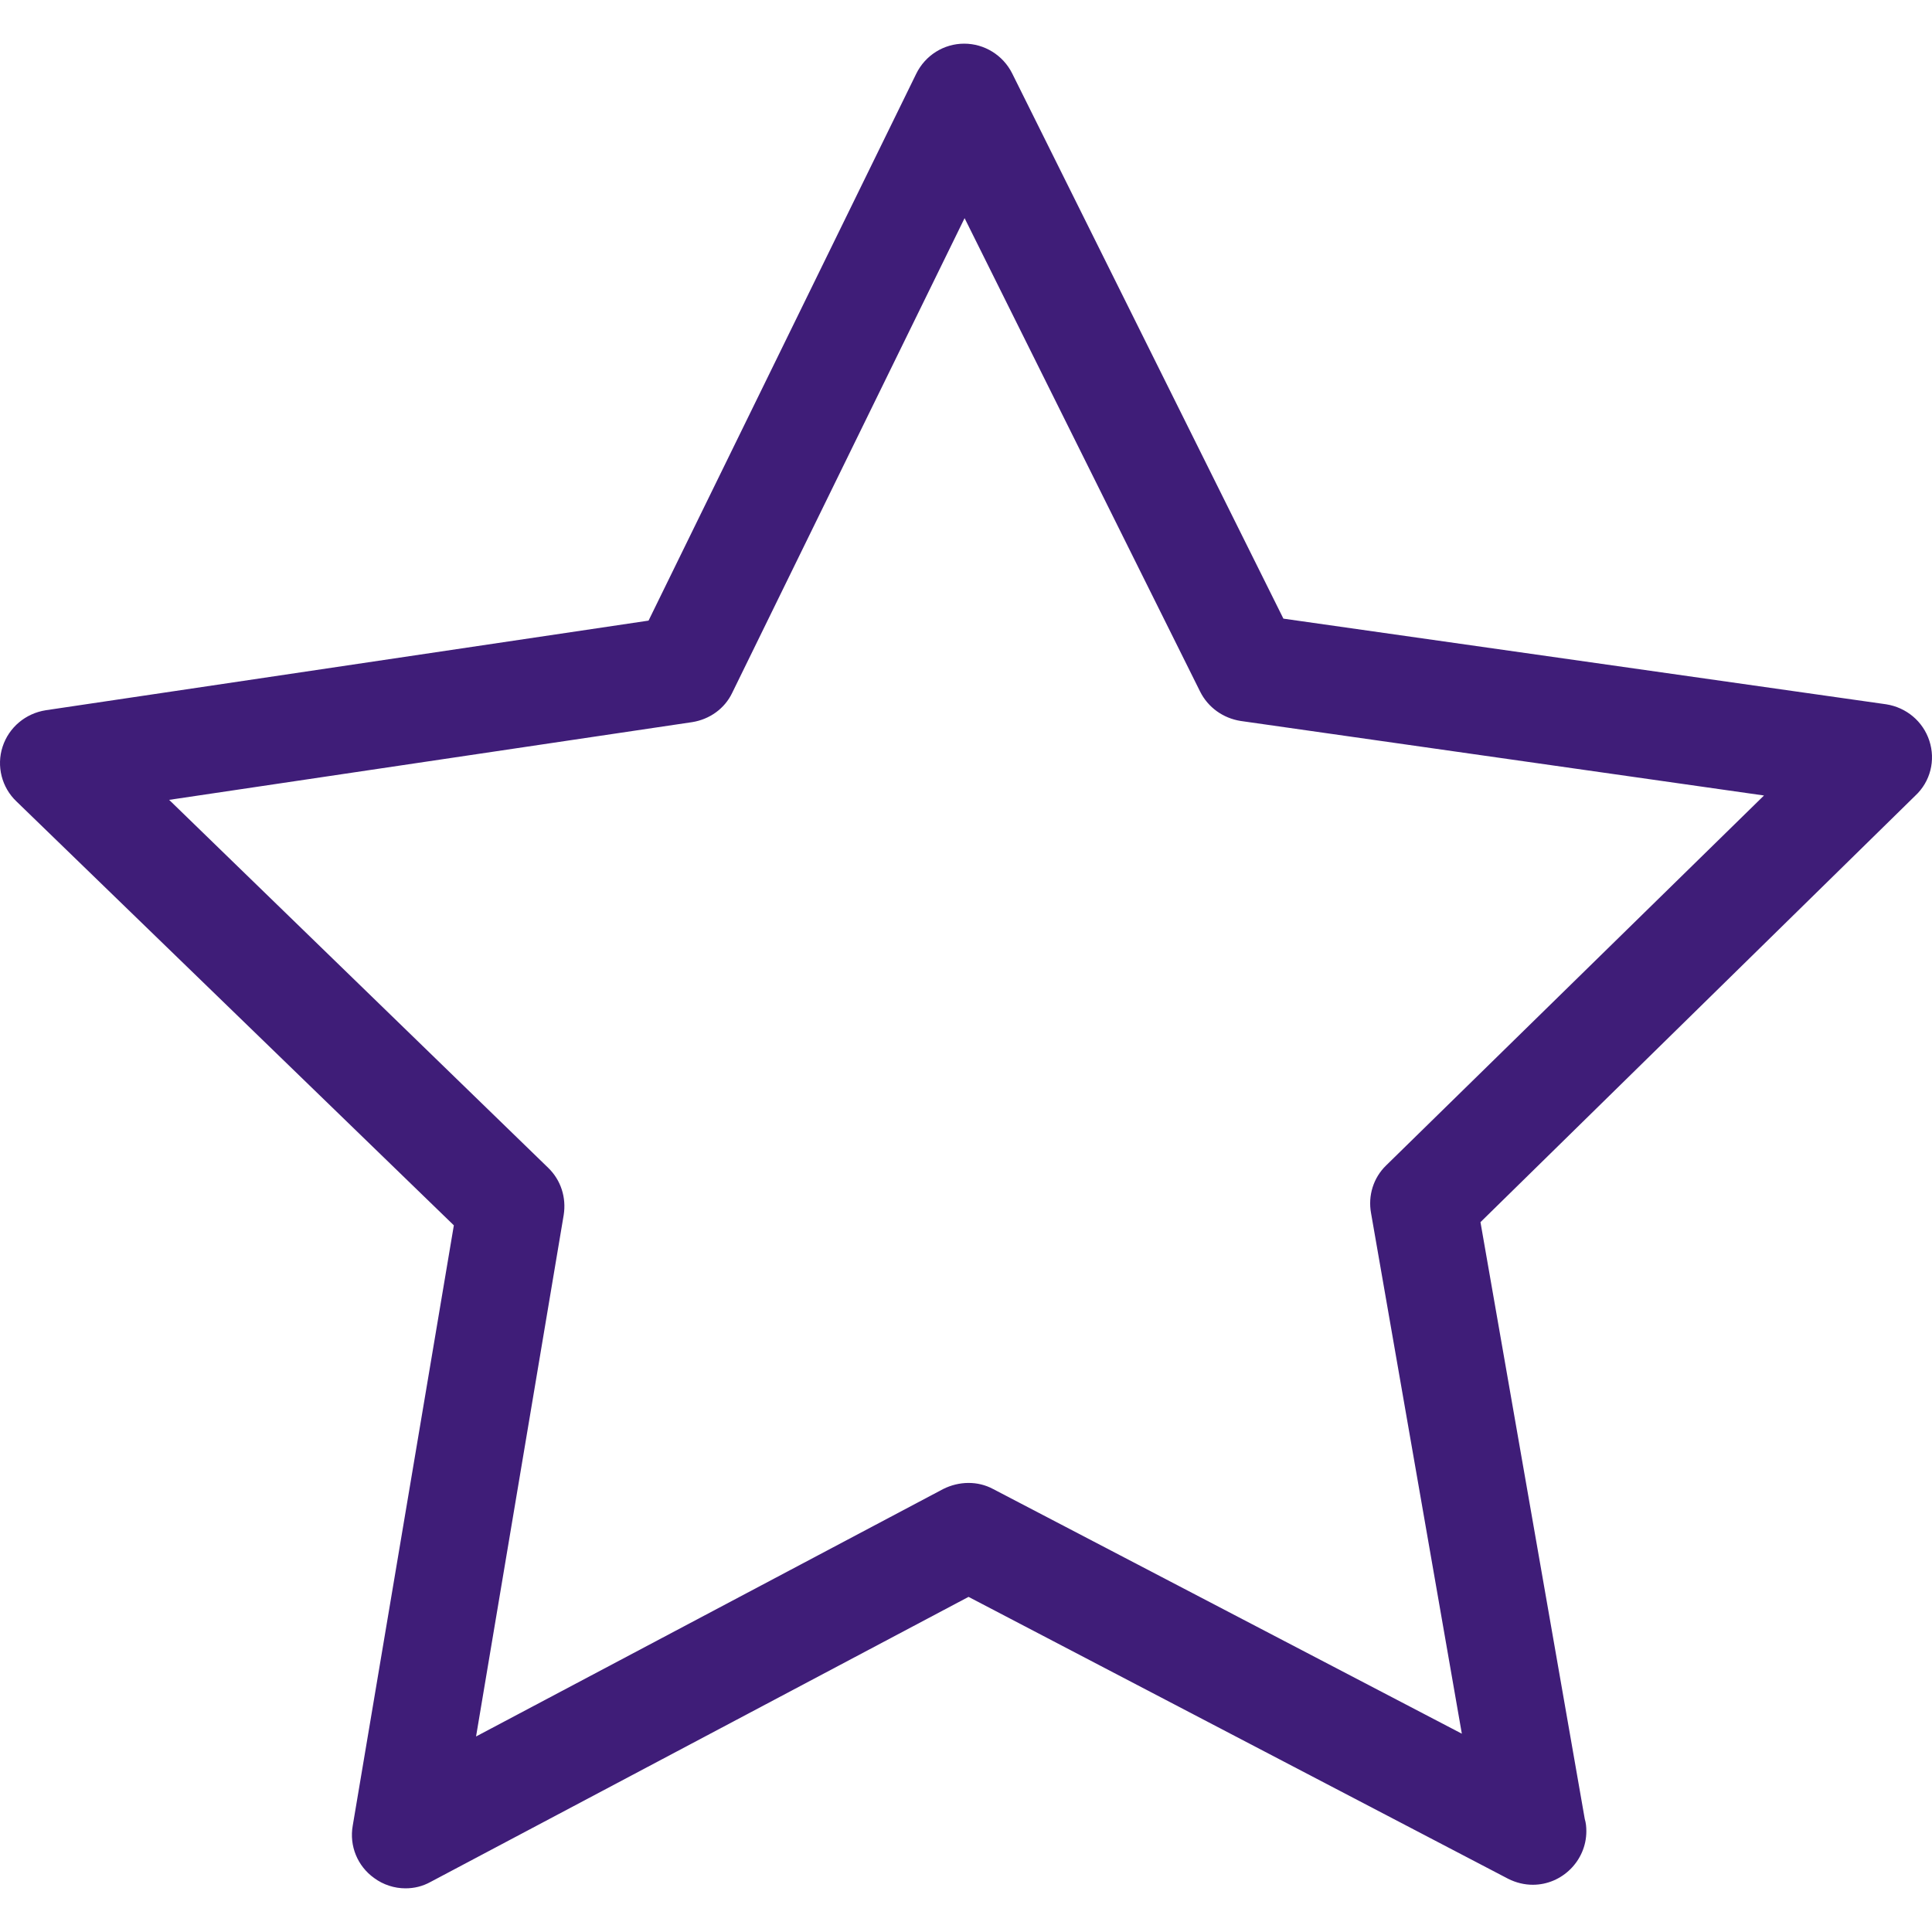 <?xml version="1.0"?>
<svg xmlns="http://www.w3.org/2000/svg" xmlns:xlink="http://www.w3.org/1999/xlink" version="1.1" id="Capa_1" x="0px" y="0px" viewBox="0 0 487.222 487.222" style="enable-background:new 0 0 487.222 487.222;" xml:space="preserve" width="512px" height="512px" class=""><g><g>
	<path d="M486.554,186.811c-1.6-4.9-5.8-8.4-10.9-9.2l-152-21.6l-68.4-137.5c-2.3-4.6-7-7.5-12.1-7.5l0,0c-5.1,0-9.8,2.9-12.1,7.6   l-67.5,137.9l-152,22.6c-5.1,0.8-9.3,4.3-10.9,9.2s-0.2,10.3,3.5,13.8l110.3,106.9l-25.5,151.4c-0.9,5.1,1.2,10.2,5.4,13.2   c2.3,1.7,5.1,2.6,7.9,2.6c2.2,0,4.3-0.5,6.3-1.6l135.7-71.9l136.1,71.1c2,1,4.1,1.5,6.2,1.5l0,0c7.4,0,13.5-6.1,13.5-13.5   c0-1.1-0.1-2.1-0.4-3.1l-26.3-150.5l109.6-107.5C486.854,197.111,488.154,191.711,486.554,186.811z M349.554,293.911   c-3.2,3.1-4.6,7.6-3.8,12l22.9,131.3l-118.2-61.7c-3.9-2.1-8.6-2-12.6,0l-117.8,62.4l22.1-131.5c0.7-4.4-0.7-8.8-3.9-11.9   l-95.6-92.8l131.9-19.6c4.4-0.7,8.2-3.4,10.1-7.4l58.6-119.7l59.4,119.4c2,4,5.8,6.7,10.2,7.4l132,18.8L349.554,293.911z" data-original="#000000" class="active-path" data-old_color="#3f1d78" fill="#3f1d78"/>
</g></g> </svg>
